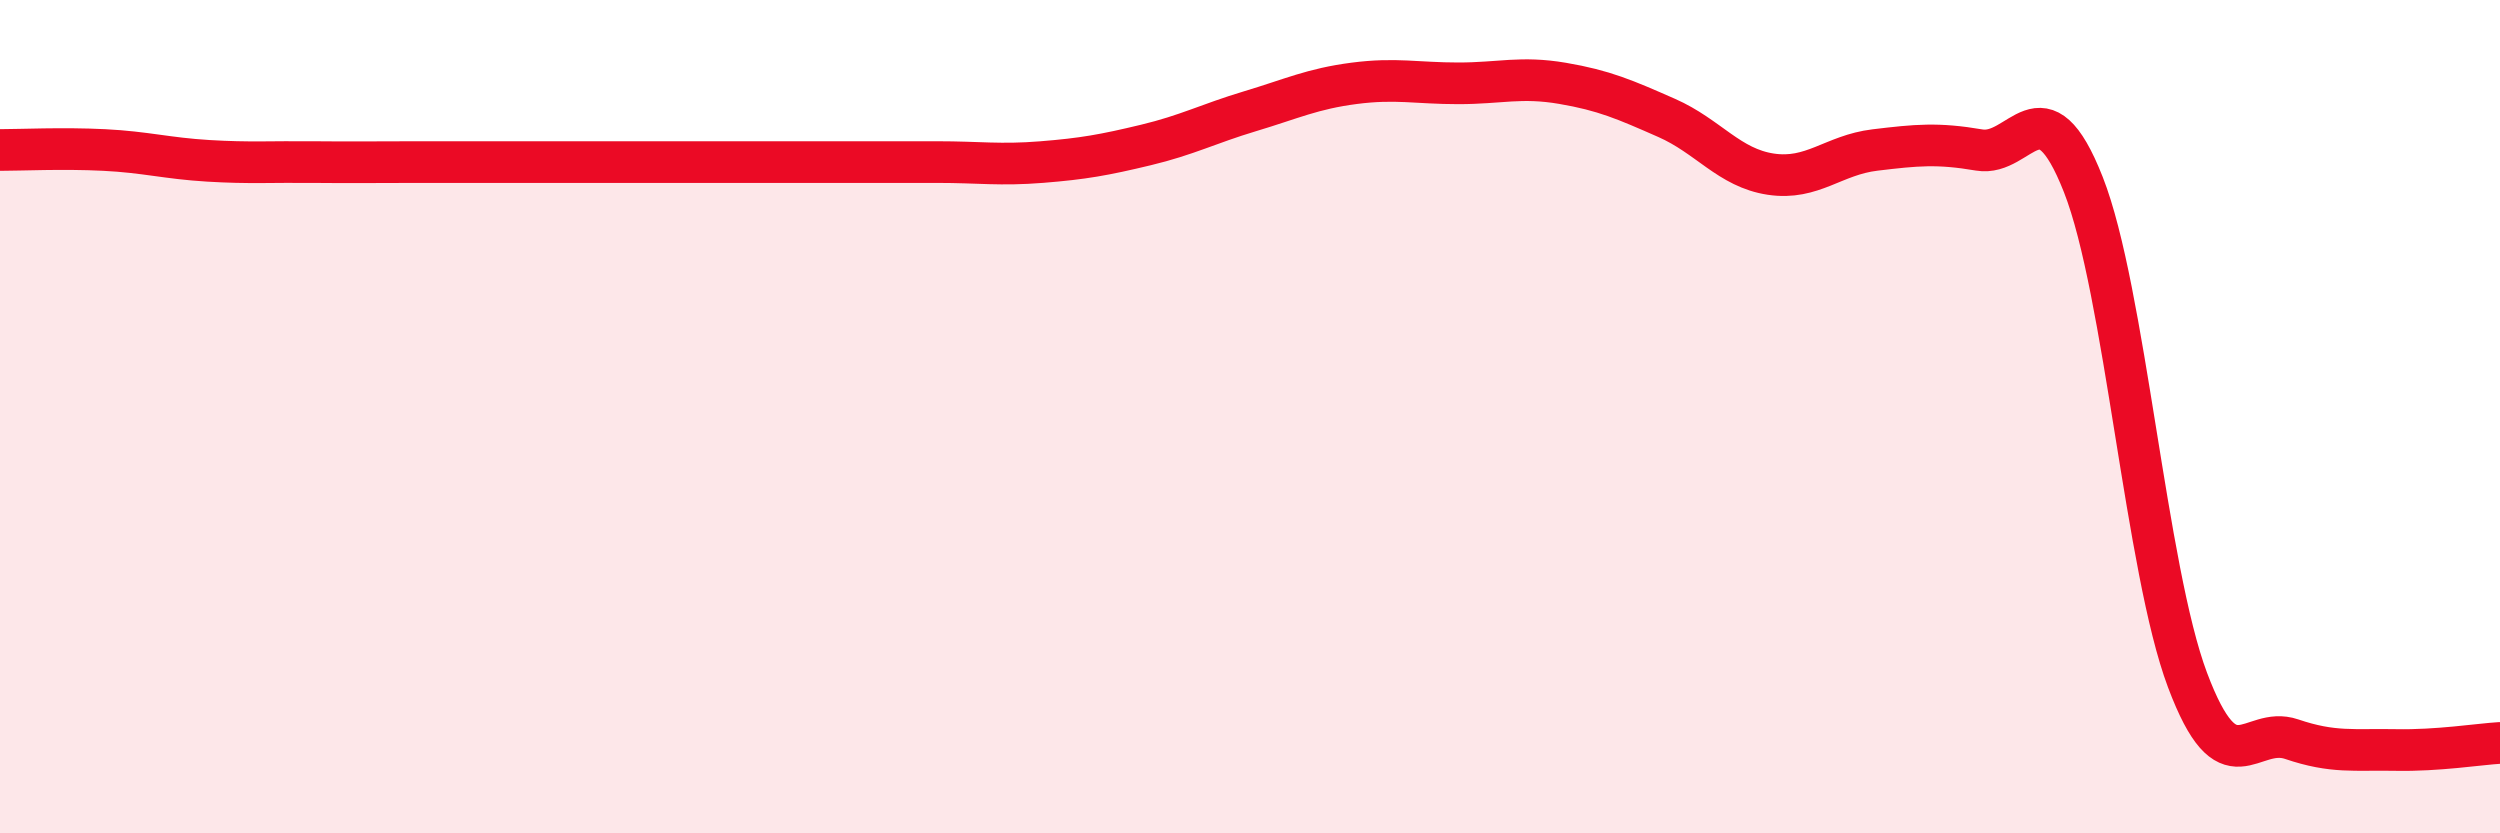
    <svg width="60" height="20" viewBox="0 0 60 20" xmlns="http://www.w3.org/2000/svg">
      <path
        d="M 0,3.6 C 0.5,3.6 1.5,3.55 2.5,3.6 C 3.5,3.65 4,3.8 5,3.86 C 6,3.92 6.5,3.88 7.5,3.89 C 8.5,3.9 9,3.89 10,3.89 C 11,3.89 11.5,3.89 12.5,3.89 C 13.5,3.89 14,3.89 15,3.89 C 16,3.89 16.5,3.89 17.5,3.89 C 18.5,3.89 19,3.89 20,3.89 C 21,3.89 21.5,3.89 22.5,3.89 C 23.5,3.89 24,3.97 25,3.89 C 26,3.81 26.5,3.72 27.5,3.48 C 28.5,3.24 29,2.97 30,2.67 C 31,2.37 31.5,2.13 32.5,2 C 33.5,1.87 34,2 35,2 C 36,2 36.5,1.83 37.5,2 C 38.5,2.17 39,2.39 40,2.83 C 41,3.27 41.5,4.03 42.5,4.18 C 43.5,4.33 44,3.72 45,3.6 C 46,3.48 46.5,3.43 47.5,3.6 C 48.5,3.77 49,1.89 50,4.43 C 51,6.97 51.5,13.66 52.5,16.32 C 53.5,18.98 54,17.4 55,17.74 C 56,18.08 56.5,17.98 57.5,18 C 58.5,18.02 59.5,17.86 60,17.83L60 20L0 20Z"
        fill="#EB0A25"
        opacity="0.1"
        stroke-linecap="round"
        stroke-linejoin="round"
      />
      <path
        d="M 0,3.6 C 0.5,3.6 1.5,3.55 2.5,3.6 C 3.5,3.65 4,3.8 5,3.86 C 6,3.92 6.5,3.88 7.5,3.89 C 8.5,3.9 9,3.89 10,3.89 C 11,3.89 11.5,3.89 12.5,3.89 C 13.5,3.89 14,3.89 15,3.89 C 16,3.89 16.5,3.89 17.5,3.89 C 18.5,3.89 19,3.89 20,3.89 C 21,3.89 21.5,3.89 22.5,3.89 C 23.5,3.89 24,3.97 25,3.89 C 26,3.81 26.5,3.72 27.5,3.48 C 28.5,3.24 29,2.97 30,2.67 C 31,2.37 31.5,2.13 32.5,2 C 33.5,1.87 34,2 35,2 C 36,2 36.5,1.83 37.5,2 C 38.5,2.17 39,2.39 40,2.83 C 41,3.27 41.5,4.03 42.5,4.18 C 43.5,4.33 44,3.72 45,3.6 C 46,3.48 46.5,3.43 47.5,3.6 C 48.5,3.77 49,1.89 50,4.43 C 51,6.97 51.5,13.66 52.5,16.32 C 53.5,18.98 54,17.4 55,17.74 C 56,18.08 56.5,17.98 57.5,18 C 58.5,18.02 59.5,17.86 60,17.83"
        stroke="#EB0A25"
        stroke-width="1"
        fill="none"
        stroke-linecap="round"
        stroke-linejoin="round"
      />
    </svg>
  